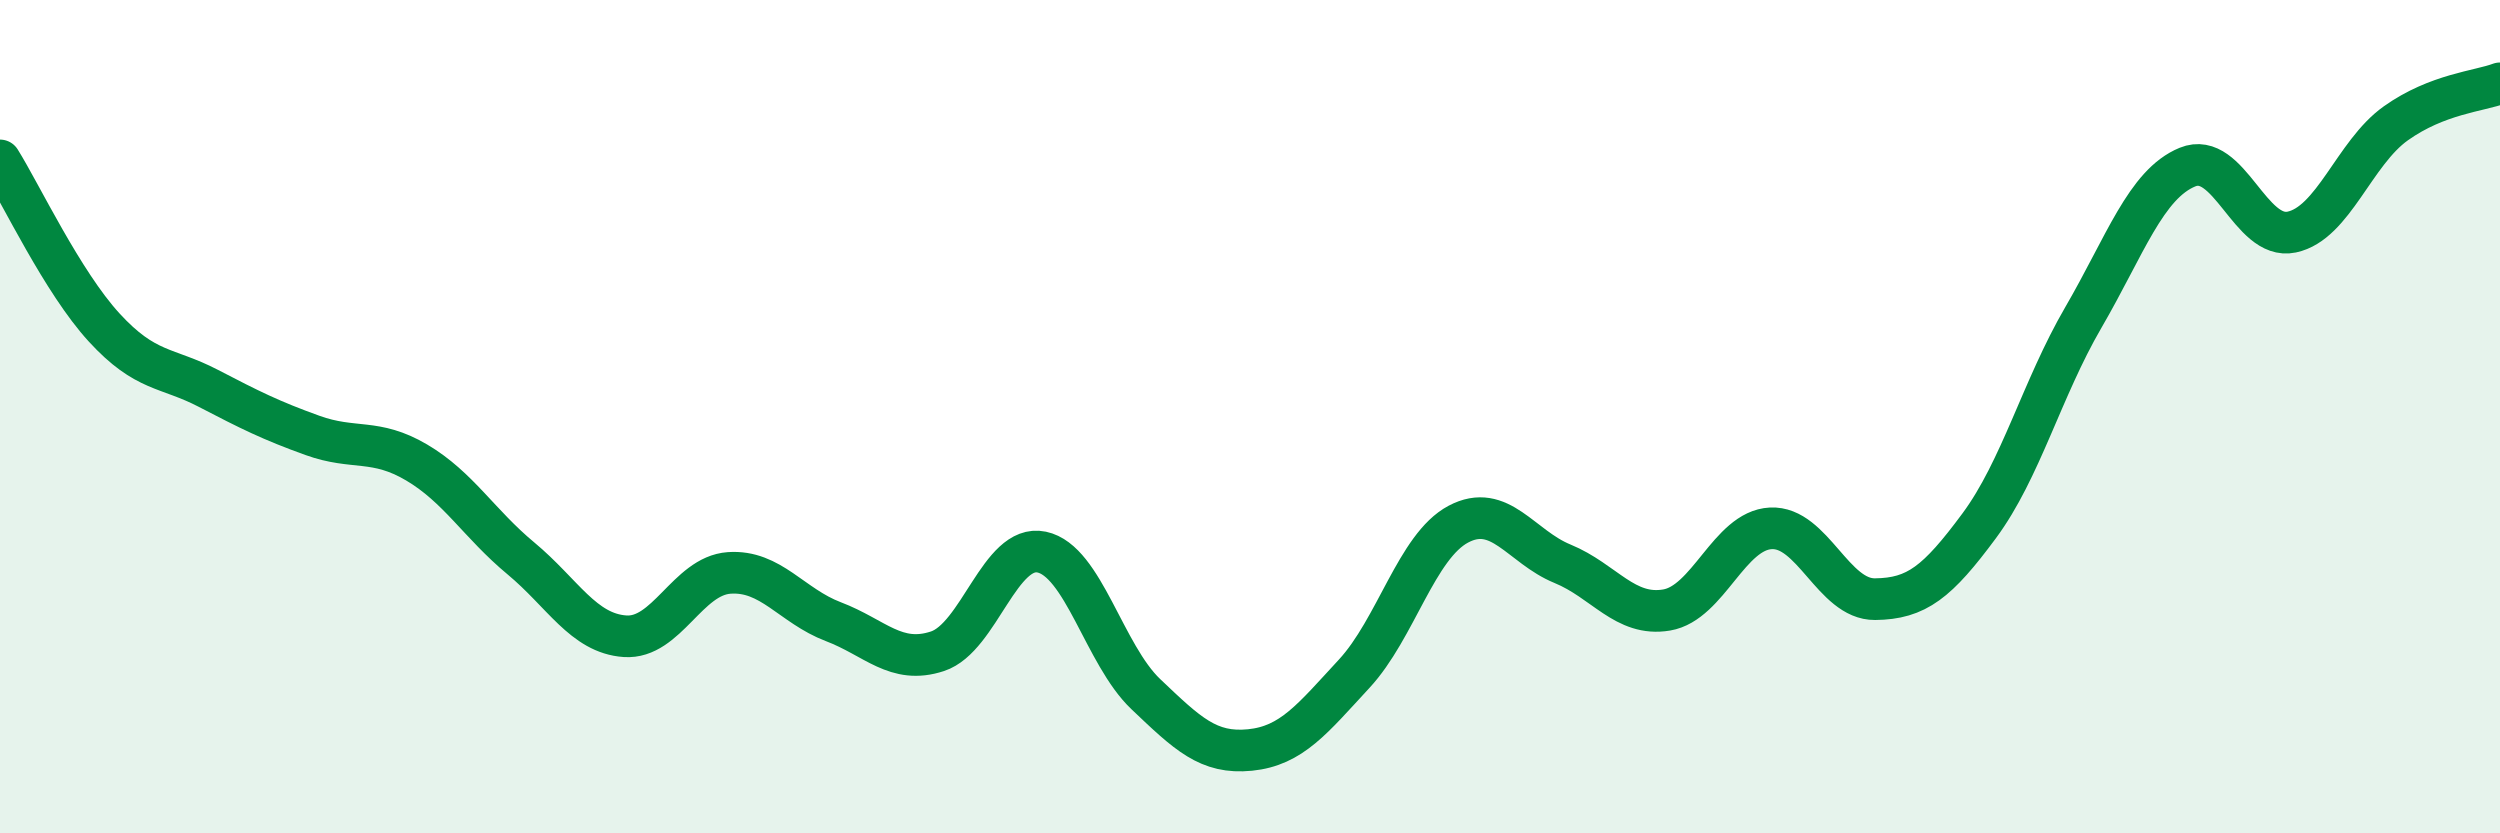 
    <svg width="60" height="20" viewBox="0 0 60 20" xmlns="http://www.w3.org/2000/svg">
      <path
        d="M 0,3.85 C 0.5,4.65 1.5,6.77 2.5,7.86 C 3.5,8.95 4,8.8 5,9.32 C 6,9.84 6.5,10.09 7.5,10.45 C 8.5,10.81 9,10.51 10,11.1 C 11,11.69 11.5,12.57 12.5,13.4 C 13.5,14.23 14,15.2 15,15.27 C 16,15.34 16.5,13.82 17.5,13.75 C 18.5,13.68 19,14.54 20,14.92 C 21,15.3 21.5,15.96 22.5,15.63 C 23.5,15.3 24,13.04 25,13.25 C 26,13.46 26.5,15.71 27.5,16.66 C 28.5,17.61 29,18.1 30,18 C 31,17.9 31.5,17.25 32.5,16.17 C 33.5,15.09 34,13.11 35,12.58 C 36,12.05 36.5,13.12 37.5,13.53 C 38.5,13.94 39,14.81 40,14.64 C 41,14.47 41.5,12.73 42.5,12.68 C 43.5,12.63 44,14.39 45,14.38 C 46,14.37 46.5,13.97 47.5,12.62 C 48.5,11.27 49,9.34 50,7.62 C 51,5.9 51.5,4.42 52.5,4.01 C 53.5,3.6 54,5.78 55,5.57 C 56,5.36 56.5,3.67 57.5,2.96 C 58.5,2.25 59.5,2.19 60,2L60 20L0 20Z"
        fill="#008740"
        opacity="0.1"
        stroke-linecap="round"
        stroke-linejoin="round"
      />
      <path
        d="M 0,3.85 C 0.5,4.65 1.5,6.77 2.5,7.86 C 3.5,8.95 4,8.8 5,9.32 C 6,9.84 6.5,10.09 7.5,10.45 C 8.5,10.81 9,10.51 10,11.1 C 11,11.69 11.5,12.57 12.5,13.4 C 13.5,14.23 14,15.2 15,15.27 C 16,15.34 16.5,13.82 17.5,13.75 C 18.5,13.68 19,14.54 20,14.92 C 21,15.3 21.5,15.96 22.5,15.63 C 23.5,15.3 24,13.04 25,13.25 C 26,13.46 26.5,15.71 27.5,16.66 C 28.5,17.61 29,18.1 30,18 C 31,17.9 31.5,17.25 32.5,16.17 C 33.5,15.09 34,13.11 35,12.58 C 36,12.05 36.5,13.12 37.5,13.53 C 38.5,13.94 39,14.81 40,14.64 C 41,14.47 41.5,12.73 42.5,12.68 C 43.5,12.63 44,14.39 45,14.38 C 46,14.37 46.5,13.97 47.5,12.62 C 48.5,11.27 49,9.34 50,7.62 C 51,5.9 51.5,4.42 52.5,4.01 C 53.5,3.6 54,5.78 55,5.57 C 56,5.36 56.5,3.67 57.5,2.96 C 58.5,2.25 59.5,2.19 60,2"
        stroke="#008740"
        stroke-width="1"
        fill="none"
        stroke-linecap="round"
        stroke-linejoin="round"
      />
    </svg>
  